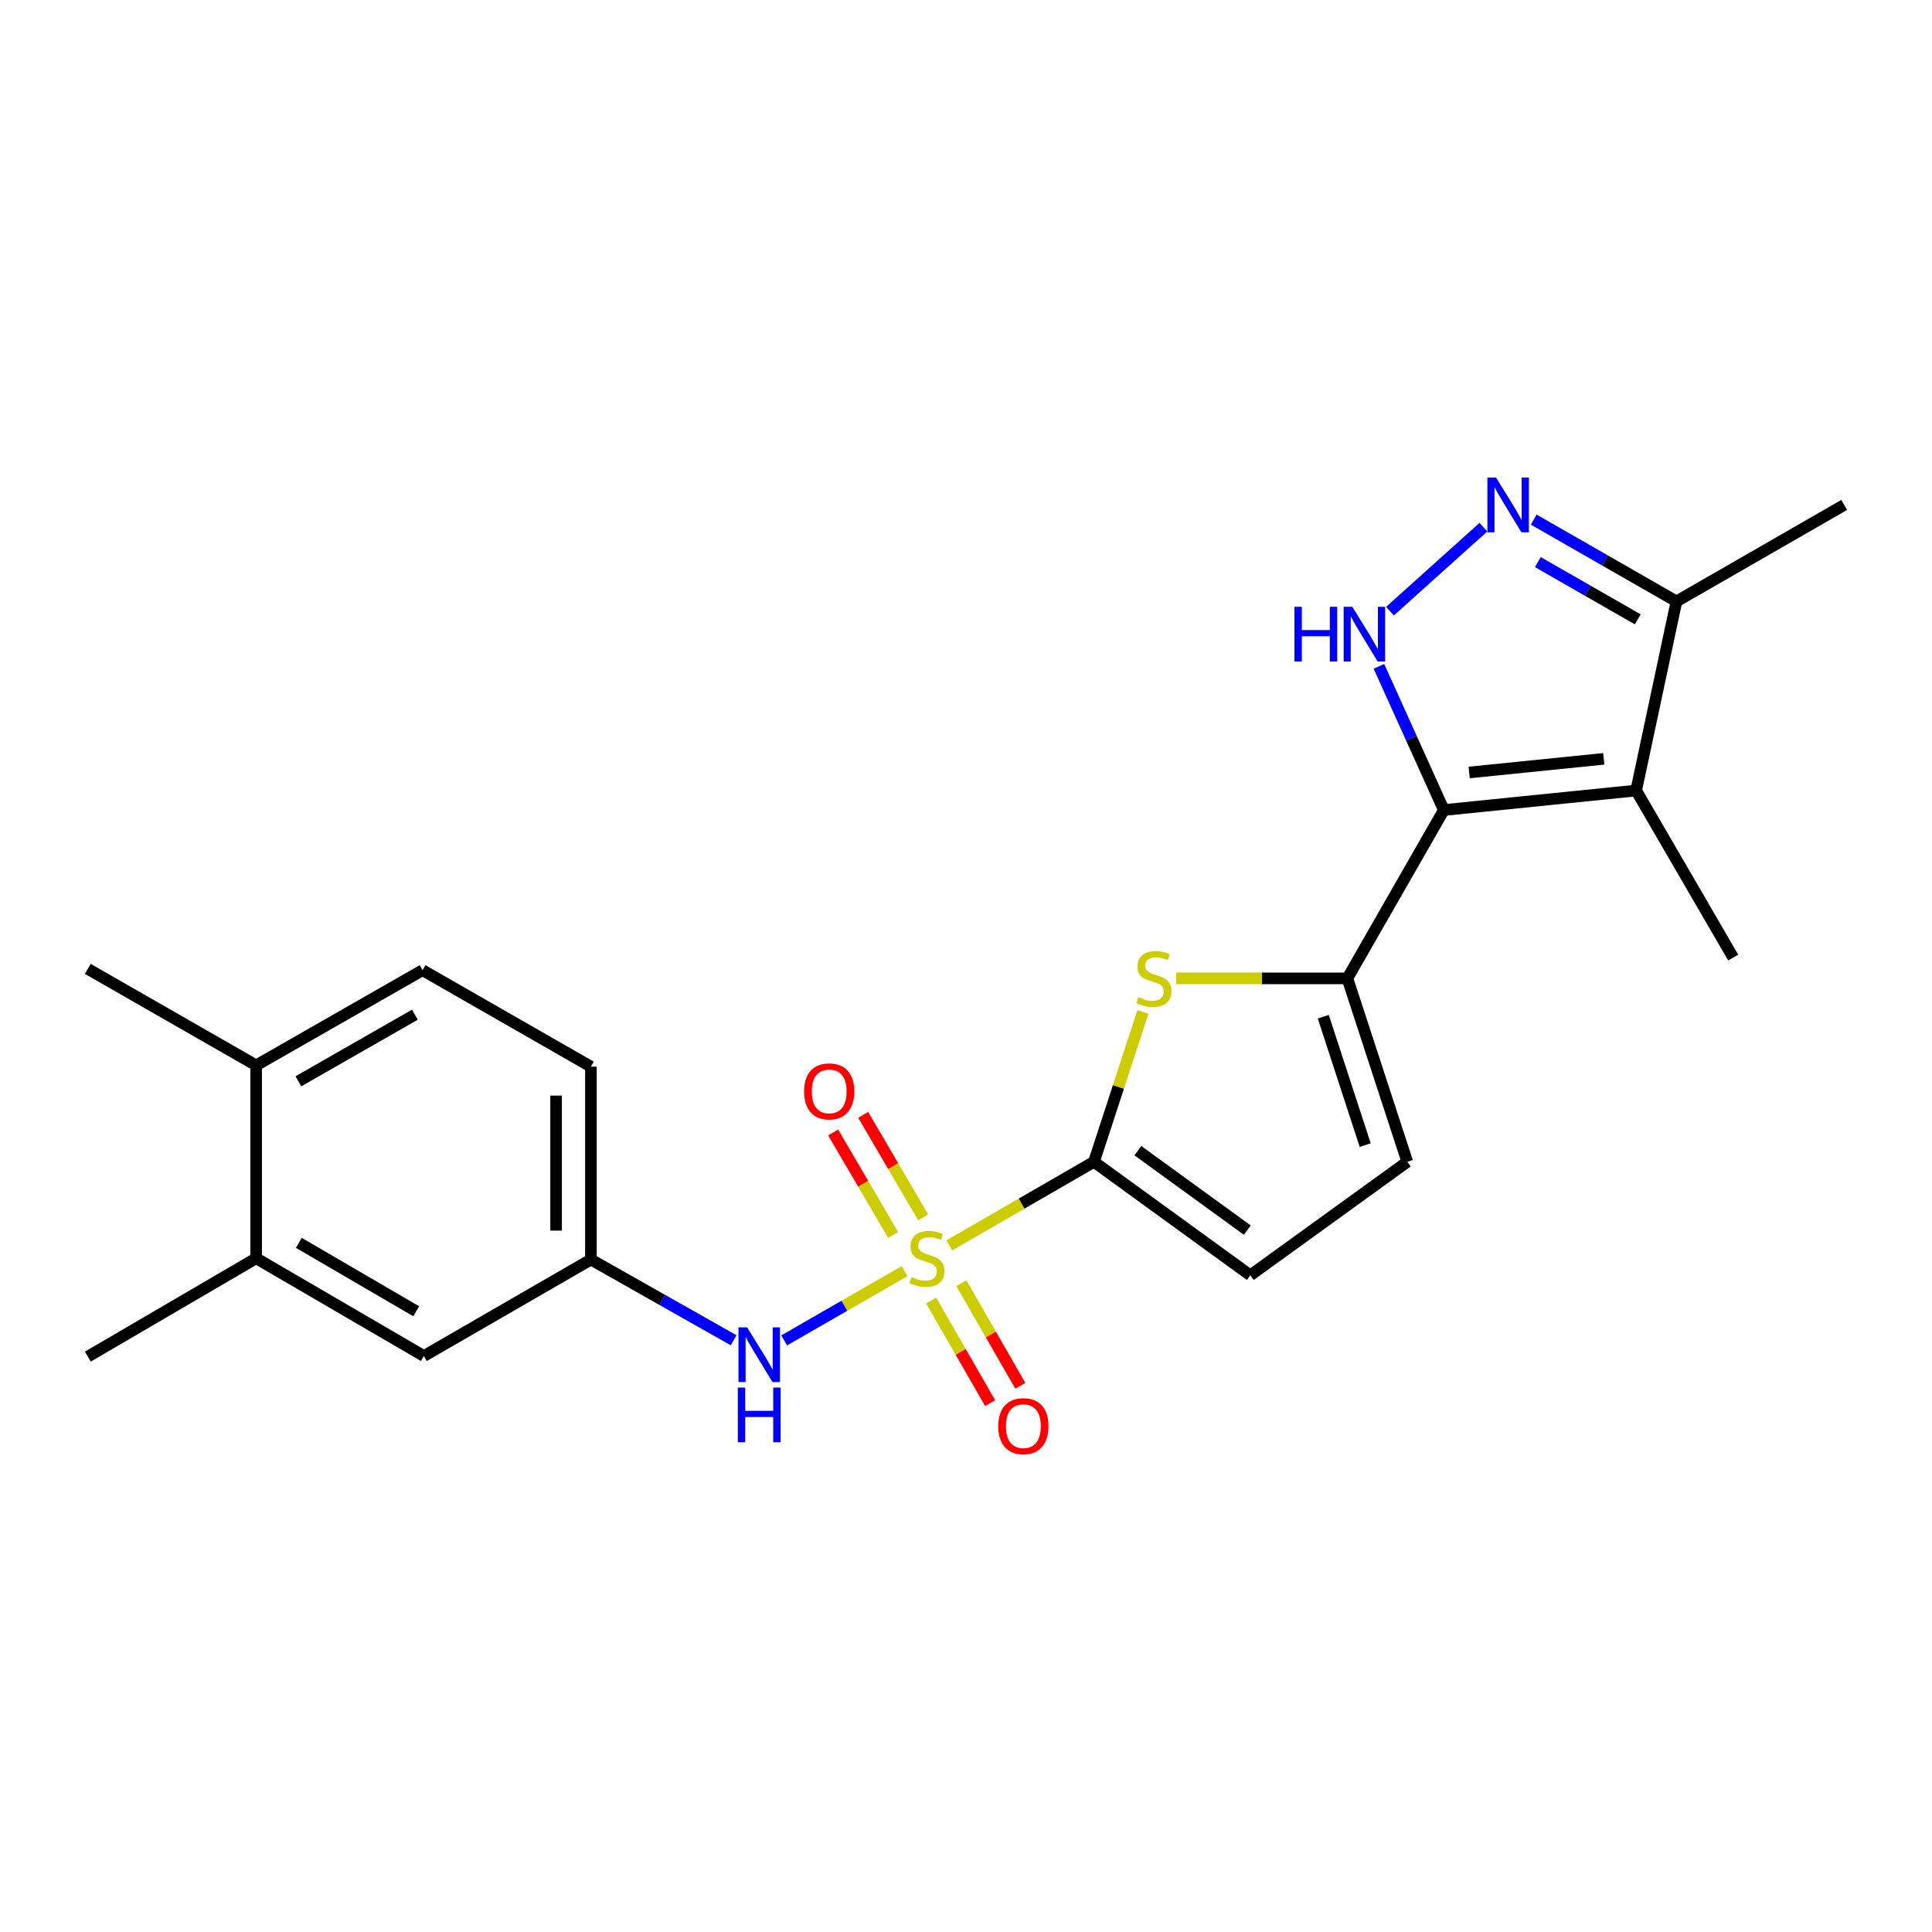 <?xml version='1.0' encoding='iso-8859-1'?>
<svg version='1.1' baseProfile='full'
              xmlns='http://www.w3.org/2000/svg'
                      xmlns:rdkit='http://www.rdkit.org/xml'
                      xmlns:xlink='http://www.w3.org/1999/xlink'
                  xml:space='preserve'
width='1000px' height='1000px' viewBox='0 0 1000 1000'>
<!-- END OF HEADER -->
<rect style='opacity:1.0;fill:#FFFFFF;stroke:none' width='1000' height='1000' x='0' y='0'> </rect>
<path class='bond-1' d='M 491.365,644.595 L 528.801,622.977' style='fill:none;fill-rule:evenodd;stroke:#CCCC00;stroke-width:6px;stroke-linecap:butt;stroke-linejoin:miter;stroke-opacity:1' />
<path class='bond-1' d='M 528.801,622.977 L 566.236,601.359' style='fill:none;fill-rule:evenodd;stroke:#000000;stroke-width:6px;stroke-linecap:butt;stroke-linejoin:miter;stroke-opacity:1' />
<path class='bond-7' d='M 468.206,657.941 L 437.044,675.863' style='fill:none;fill-rule:evenodd;stroke:#CCCC00;stroke-width:6px;stroke-linecap:butt;stroke-linejoin:miter;stroke-opacity:1' />
<path class='bond-7' d='M 437.044,675.863 L 405.882,693.785' style='fill:none;fill-rule:evenodd;stroke:#0000FF;stroke-width:6px;stroke-linecap:butt;stroke-linejoin:miter;stroke-opacity:1' />
<path class='bond-11' d='M 481.973,673.153 L 497.239,699.708' style='fill:none;fill-rule:evenodd;stroke:#CCCC00;stroke-width:6px;stroke-linecap:butt;stroke-linejoin:miter;stroke-opacity:1' />
<path class='bond-11' d='M 497.239,699.708 L 512.506,726.264' style='fill:none;fill-rule:evenodd;stroke:#FF0000;stroke-width:6px;stroke-linecap:butt;stroke-linejoin:miter;stroke-opacity:1' />
<path class='bond-11' d='M 497.594,664.173 L 512.86,690.728' style='fill:none;fill-rule:evenodd;stroke:#CCCC00;stroke-width:6px;stroke-linecap:butt;stroke-linejoin:miter;stroke-opacity:1' />
<path class='bond-11' d='M 512.86,690.728 L 528.127,717.284' style='fill:none;fill-rule:evenodd;stroke:#FF0000;stroke-width:6px;stroke-linecap:butt;stroke-linejoin:miter;stroke-opacity:1' />
<path class='bond-12' d='M 477.835,630.104 L 462.311,603.579' style='fill:none;fill-rule:evenodd;stroke:#CCCC00;stroke-width:6px;stroke-linecap:butt;stroke-linejoin:miter;stroke-opacity:1' />
<path class='bond-12' d='M 462.311,603.579 L 446.787,577.055' style='fill:none;fill-rule:evenodd;stroke:#FF0000;stroke-width:6px;stroke-linecap:butt;stroke-linejoin:miter;stroke-opacity:1' />
<path class='bond-12' d='M 462.285,639.205 L 446.761,612.681' style='fill:none;fill-rule:evenodd;stroke:#CCCC00;stroke-width:6px;stroke-linecap:butt;stroke-linejoin:miter;stroke-opacity:1' />
<path class='bond-12' d='M 446.761,612.681 L 431.236,586.156' style='fill:none;fill-rule:evenodd;stroke:#FF0000;stroke-width:6px;stroke-linecap:butt;stroke-linejoin:miter;stroke-opacity:1' />
<path class='bond-0' d='M 747.328,419.277 L 697.398,506.404' style='fill:none;fill-rule:evenodd;stroke:#000000;stroke-width:6px;stroke-linecap:butt;stroke-linejoin:miter;stroke-opacity:1' />
<path class='bond-3' d='M 747.328,419.277 L 730.529,382.085' style='fill:none;fill-rule:evenodd;stroke:#000000;stroke-width:6px;stroke-linecap:butt;stroke-linejoin:miter;stroke-opacity:1' />
<path class='bond-3' d='M 730.529,382.085 L 713.73,344.893' style='fill:none;fill-rule:evenodd;stroke:#0000FF;stroke-width:6px;stroke-linecap:butt;stroke-linejoin:miter;stroke-opacity:1' />
<path class='bond-4' d='M 747.328,419.277 L 846.868,409.177' style='fill:none;fill-rule:evenodd;stroke:#000000;stroke-width:6px;stroke-linecap:butt;stroke-linejoin:miter;stroke-opacity:1' />
<path class='bond-4' d='M 760.44,399.836 L 830.118,392.766' style='fill:none;fill-rule:evenodd;stroke:#000000;stroke-width:6px;stroke-linecap:butt;stroke-linejoin:miter;stroke-opacity:1' />
<path class='bond-5' d='M 566.236,601.359 L 578.904,562.57' style='fill:none;fill-rule:evenodd;stroke:#000000;stroke-width:6px;stroke-linecap:butt;stroke-linejoin:miter;stroke-opacity:1' />
<path class='bond-5' d='M 578.904,562.57 L 591.572,523.781' style='fill:none;fill-rule:evenodd;stroke:#CCCC00;stroke-width:6px;stroke-linecap:butt;stroke-linejoin:miter;stroke-opacity:1' />
<path class='bond-9' d='M 566.236,601.359 L 647.157,660.098' style='fill:none;fill-rule:evenodd;stroke:#000000;stroke-width:6px;stroke-linecap:butt;stroke-linejoin:miter;stroke-opacity:1' />
<path class='bond-9' d='M 588.959,595.588 L 645.604,636.706' style='fill:none;fill-rule:evenodd;stroke:#000000;stroke-width:6px;stroke-linecap:butt;stroke-linejoin:miter;stroke-opacity:1' />
<path class='bond-2' d='M 697.398,506.404 L 653.114,506.404' style='fill:none;fill-rule:evenodd;stroke:#000000;stroke-width:6px;stroke-linecap:butt;stroke-linejoin:miter;stroke-opacity:1' />
<path class='bond-2' d='M 653.114,506.404 L 608.831,506.404' style='fill:none;fill-rule:evenodd;stroke:#CCCC00;stroke-width:6px;stroke-linecap:butt;stroke-linejoin:miter;stroke-opacity:1' />
<path class='bond-23' d='M 697.398,506.404 L 728.409,601.359' style='fill:none;fill-rule:evenodd;stroke:#000000;stroke-width:6px;stroke-linecap:butt;stroke-linejoin:miter;stroke-opacity:1' />
<path class='bond-23' d='M 684.922,526.241 L 706.629,592.71' style='fill:none;fill-rule:evenodd;stroke:#000000;stroke-width:6px;stroke-linecap:butt;stroke-linejoin:miter;stroke-opacity:1' />
<path class='bond-6' d='M 719.448,316.334 L 767.815,272.86' style='fill:none;fill-rule:evenodd;stroke:#0000FF;stroke-width:6px;stroke-linecap:butt;stroke-linejoin:miter;stroke-opacity:1' />
<path class='bond-8' d='M 846.868,409.177 L 867.728,311.288' style='fill:none;fill-rule:evenodd;stroke:#000000;stroke-width:6px;stroke-linecap:butt;stroke-linejoin:miter;stroke-opacity:1' />
<path class='bond-19' d='M 846.868,409.177 L 897.108,495.633' style='fill:none;fill-rule:evenodd;stroke:#000000;stroke-width:6px;stroke-linecap:butt;stroke-linejoin:miter;stroke-opacity:1' />
<path class='bond-25' d='M 793.861,268.953 L 830.795,290.121' style='fill:none;fill-rule:evenodd;stroke:#0000FF;stroke-width:6px;stroke-linecap:butt;stroke-linejoin:miter;stroke-opacity:1' />
<path class='bond-25' d='M 830.795,290.121 L 867.728,311.288' style='fill:none;fill-rule:evenodd;stroke:#000000;stroke-width:6px;stroke-linecap:butt;stroke-linejoin:miter;stroke-opacity:1' />
<path class='bond-25' d='M 795.982,290.936 L 821.835,305.753' style='fill:none;fill-rule:evenodd;stroke:#0000FF;stroke-width:6px;stroke-linecap:butt;stroke-linejoin:miter;stroke-opacity:1' />
<path class='bond-25' d='M 821.835,305.753 L 847.689,320.571' style='fill:none;fill-rule:evenodd;stroke:#000000;stroke-width:6px;stroke-linecap:butt;stroke-linejoin:miter;stroke-opacity:1' />
<path class='bond-14' d='M 379.731,693.72 L 342.793,672.83' style='fill:none;fill-rule:evenodd;stroke:#0000FF;stroke-width:6px;stroke-linecap:butt;stroke-linejoin:miter;stroke-opacity:1' />
<path class='bond-14' d='M 342.793,672.83 L 305.855,651.94' style='fill:none;fill-rule:evenodd;stroke:#000000;stroke-width:6px;stroke-linecap:butt;stroke-linejoin:miter;stroke-opacity:1' />
<path class='bond-20' d='M 867.728,311.288 L 954.545,261.358' style='fill:none;fill-rule:evenodd;stroke:#000000;stroke-width:6px;stroke-linecap:butt;stroke-linejoin:miter;stroke-opacity:1' />
<path class='bond-10' d='M 647.157,660.098 L 728.409,601.359' style='fill:none;fill-rule:evenodd;stroke:#000000;stroke-width:6px;stroke-linecap:butt;stroke-linejoin:miter;stroke-opacity:1' />
<path class='bond-13' d='M 132.582,651.279 L 219.389,701.87' style='fill:none;fill-rule:evenodd;stroke:#000000;stroke-width:6px;stroke-linecap:butt;stroke-linejoin:miter;stroke-opacity:1' />
<path class='bond-13' d='M 154.675,643.3 L 215.44,678.714' style='fill:none;fill-rule:evenodd;stroke:#000000;stroke-width:6px;stroke-linecap:butt;stroke-linejoin:miter;stroke-opacity:1' />
<path class='bond-21' d='M 132.582,651.279 L 45.455,702.19' style='fill:none;fill-rule:evenodd;stroke:#000000;stroke-width:6px;stroke-linecap:butt;stroke-linejoin:miter;stroke-opacity:1' />
<path class='bond-24' d='M 132.582,651.279 L 132.582,551.429' style='fill:none;fill-rule:evenodd;stroke:#000000;stroke-width:6px;stroke-linecap:butt;stroke-linejoin:miter;stroke-opacity:1' />
<path class='bond-15' d='M 305.855,651.94 L 219.389,701.87' style='fill:none;fill-rule:evenodd;stroke:#000000;stroke-width:6px;stroke-linecap:butt;stroke-linejoin:miter;stroke-opacity:1' />
<path class='bond-18' d='M 305.855,651.94 L 305.855,552.1' style='fill:none;fill-rule:evenodd;stroke:#000000;stroke-width:6px;stroke-linecap:butt;stroke-linejoin:miter;stroke-opacity:1' />
<path class='bond-18' d='M 287.837,636.964 L 287.837,567.076' style='fill:none;fill-rule:evenodd;stroke:#000000;stroke-width:6px;stroke-linecap:butt;stroke-linejoin:miter;stroke-opacity:1' />
<path class='bond-16' d='M 132.582,551.429 L 218.718,502.17' style='fill:none;fill-rule:evenodd;stroke:#000000;stroke-width:6px;stroke-linecap:butt;stroke-linejoin:miter;stroke-opacity:1' />
<path class='bond-16' d='M 154.447,559.681 L 214.742,525.2' style='fill:none;fill-rule:evenodd;stroke:#000000;stroke-width:6px;stroke-linecap:butt;stroke-linejoin:miter;stroke-opacity:1' />
<path class='bond-22' d='M 132.582,551.429 L 45.455,501.499' style='fill:none;fill-rule:evenodd;stroke:#000000;stroke-width:6px;stroke-linecap:butt;stroke-linejoin:miter;stroke-opacity:1' />
<path class='bond-17' d='M 218.718,502.17 L 305.855,552.1' style='fill:none;fill-rule:evenodd;stroke:#000000;stroke-width:6px;stroke-linecap:butt;stroke-linejoin:miter;stroke-opacity:1' />
<path  class='atom-0' d='M 471.79 660.999
Q 472.11 661.119, 473.43 661.679
Q 474.75 662.239, 476.19 662.599
Q 477.67 662.919, 479.11 662.919
Q 481.79 662.919, 483.35 661.639
Q 484.91 660.319, 484.91 658.039
Q 484.91 656.479, 484.11 655.519
Q 483.35 654.559, 482.15 654.039
Q 480.95 653.519, 478.95 652.919
Q 476.43 652.159, 474.91 651.439
Q 473.43 650.719, 472.35 649.199
Q 471.31 647.679, 471.31 645.119
Q 471.31 641.559, 473.71 639.359
Q 476.15 637.159, 480.95 637.159
Q 484.23 637.159, 487.95 638.719
L 487.03 641.799
Q 483.63 640.399, 481.07 640.399
Q 478.31 640.399, 476.79 641.559
Q 475.27 642.679, 475.31 644.639
Q 475.31 646.159, 476.07 647.079
Q 476.87 647.999, 477.99 648.519
Q 479.15 649.039, 481.07 649.639
Q 483.63 650.439, 485.15 651.239
Q 486.67 652.039, 487.75 653.679
Q 488.87 655.279, 488.87 658.039
Q 488.87 661.959, 486.23 664.079
Q 483.63 666.159, 479.27 666.159
Q 476.75 666.159, 474.83 665.599
Q 472.95 665.079, 470.71 664.159
L 471.79 660.999
' fill='#CCCC00'/>
<path  class='atom-4' d='M 669.987 314.075
L 673.827 314.075
L 673.827 326.115
L 688.307 326.115
L 688.307 314.075
L 692.147 314.075
L 692.147 342.395
L 688.307 342.395
L 688.307 329.315
L 673.827 329.315
L 673.827 342.395
L 669.987 342.395
L 669.987 314.075
' fill='#0000FF'/>
<path  class='atom-4' d='M 699.947 314.075
L 709.227 329.075
Q 710.147 330.555, 711.627 333.235
Q 713.107 335.915, 713.187 336.075
L 713.187 314.075
L 716.947 314.075
L 716.947 342.395
L 713.067 342.395
L 703.107 325.995
Q 701.947 324.075, 700.707 321.875
Q 699.507 319.675, 699.147 318.995
L 699.147 342.395
L 695.467 342.395
L 695.467 314.075
L 699.947 314.075
' fill='#0000FF'/>
<path  class='atom-6' d='M 589.247 516.124
Q 589.567 516.244, 590.887 516.804
Q 592.207 517.364, 593.647 517.724
Q 595.127 518.044, 596.567 518.044
Q 599.247 518.044, 600.807 516.764
Q 602.367 515.444, 602.367 513.164
Q 602.367 511.604, 601.567 510.644
Q 600.807 509.684, 599.607 509.164
Q 598.407 508.644, 596.407 508.044
Q 593.887 507.284, 592.367 506.564
Q 590.887 505.844, 589.807 504.324
Q 588.767 502.804, 588.767 500.244
Q 588.767 496.684, 591.167 494.484
Q 593.607 492.284, 598.407 492.284
Q 601.687 492.284, 605.407 493.844
L 604.487 496.924
Q 601.087 495.524, 598.527 495.524
Q 595.767 495.524, 594.247 496.684
Q 592.727 497.804, 592.767 499.764
Q 592.767 501.284, 593.527 502.204
Q 594.327 503.124, 595.447 503.644
Q 596.607 504.164, 598.527 504.764
Q 601.087 505.564, 602.607 506.364
Q 604.127 507.164, 605.207 508.804
Q 606.327 510.404, 606.327 513.164
Q 606.327 517.084, 603.687 519.204
Q 601.087 521.284, 596.727 521.284
Q 594.207 521.284, 592.287 520.724
Q 590.407 520.204, 588.167 519.284
L 589.247 516.124
' fill='#CCCC00'/>
<path  class='atom-7' d='M 774.351 247.198
L 783.631 262.198
Q 784.551 263.678, 786.031 266.358
Q 787.511 269.038, 787.591 269.198
L 787.591 247.198
L 791.351 247.198
L 791.351 275.518
L 787.471 275.518
L 777.511 259.118
Q 776.351 257.198, 775.111 254.998
Q 773.911 252.798, 773.551 252.118
L 773.551 275.518
L 769.871 275.518
L 769.871 247.198
L 774.351 247.198
' fill='#0000FF'/>
<path  class='atom-8' d='M 386.713 687.049
L 395.993 702.049
Q 396.913 703.529, 398.393 706.209
Q 399.873 708.889, 399.953 709.049
L 399.953 687.049
L 403.713 687.049
L 403.713 715.369
L 399.833 715.369
L 389.873 698.969
Q 388.713 697.049, 387.473 694.849
Q 386.273 692.649, 385.913 691.969
L 385.913 715.369
L 382.233 715.369
L 382.233 687.049
L 386.713 687.049
' fill='#0000FF'/>
<path  class='atom-8' d='M 381.893 718.201
L 385.733 718.201
L 385.733 730.241
L 400.213 730.241
L 400.213 718.201
L 404.053 718.201
L 404.053 746.521
L 400.213 746.521
L 400.213 733.441
L 385.733 733.441
L 385.733 746.521
L 381.893 746.521
L 381.893 718.201
' fill='#0000FF'/>
<path  class='atom-12' d='M 516.7 738.176
Q 516.7 731.376, 520.06 727.576
Q 523.42 723.776, 529.7 723.776
Q 535.98 723.776, 539.34 727.576
Q 542.7 731.376, 542.7 738.176
Q 542.7 745.056, 539.3 748.976
Q 535.9 752.856, 529.7 752.856
Q 523.46 752.856, 520.06 748.976
Q 516.7 745.096, 516.7 738.176
M 529.7 749.656
Q 534.02 749.656, 536.34 746.776
Q 538.7 743.856, 538.7 738.176
Q 538.7 732.616, 536.34 729.816
Q 534.02 726.976, 529.7 726.976
Q 525.38 726.976, 523.02 729.776
Q 520.7 732.576, 520.7 738.176
Q 520.7 743.896, 523.02 746.776
Q 525.38 749.656, 529.7 749.656
' fill='#FF0000'/>
<path  class='atom-13' d='M 416.189 564.902
Q 416.189 558.102, 419.549 554.302
Q 422.909 550.502, 429.189 550.502
Q 435.469 550.502, 438.829 554.302
Q 442.189 558.102, 442.189 564.902
Q 442.189 571.782, 438.789 575.702
Q 435.389 579.582, 429.189 579.582
Q 422.949 579.582, 419.549 575.702
Q 416.189 571.822, 416.189 564.902
M 429.189 576.382
Q 433.509 576.382, 435.829 573.502
Q 438.189 570.582, 438.189 564.902
Q 438.189 559.342, 435.829 556.542
Q 433.509 553.702, 429.189 553.702
Q 424.869 553.702, 422.509 556.502
Q 420.189 559.302, 420.189 564.902
Q 420.189 570.622, 422.509 573.502
Q 424.869 576.382, 429.189 576.382
' fill='#FF0000'/>
</svg>
